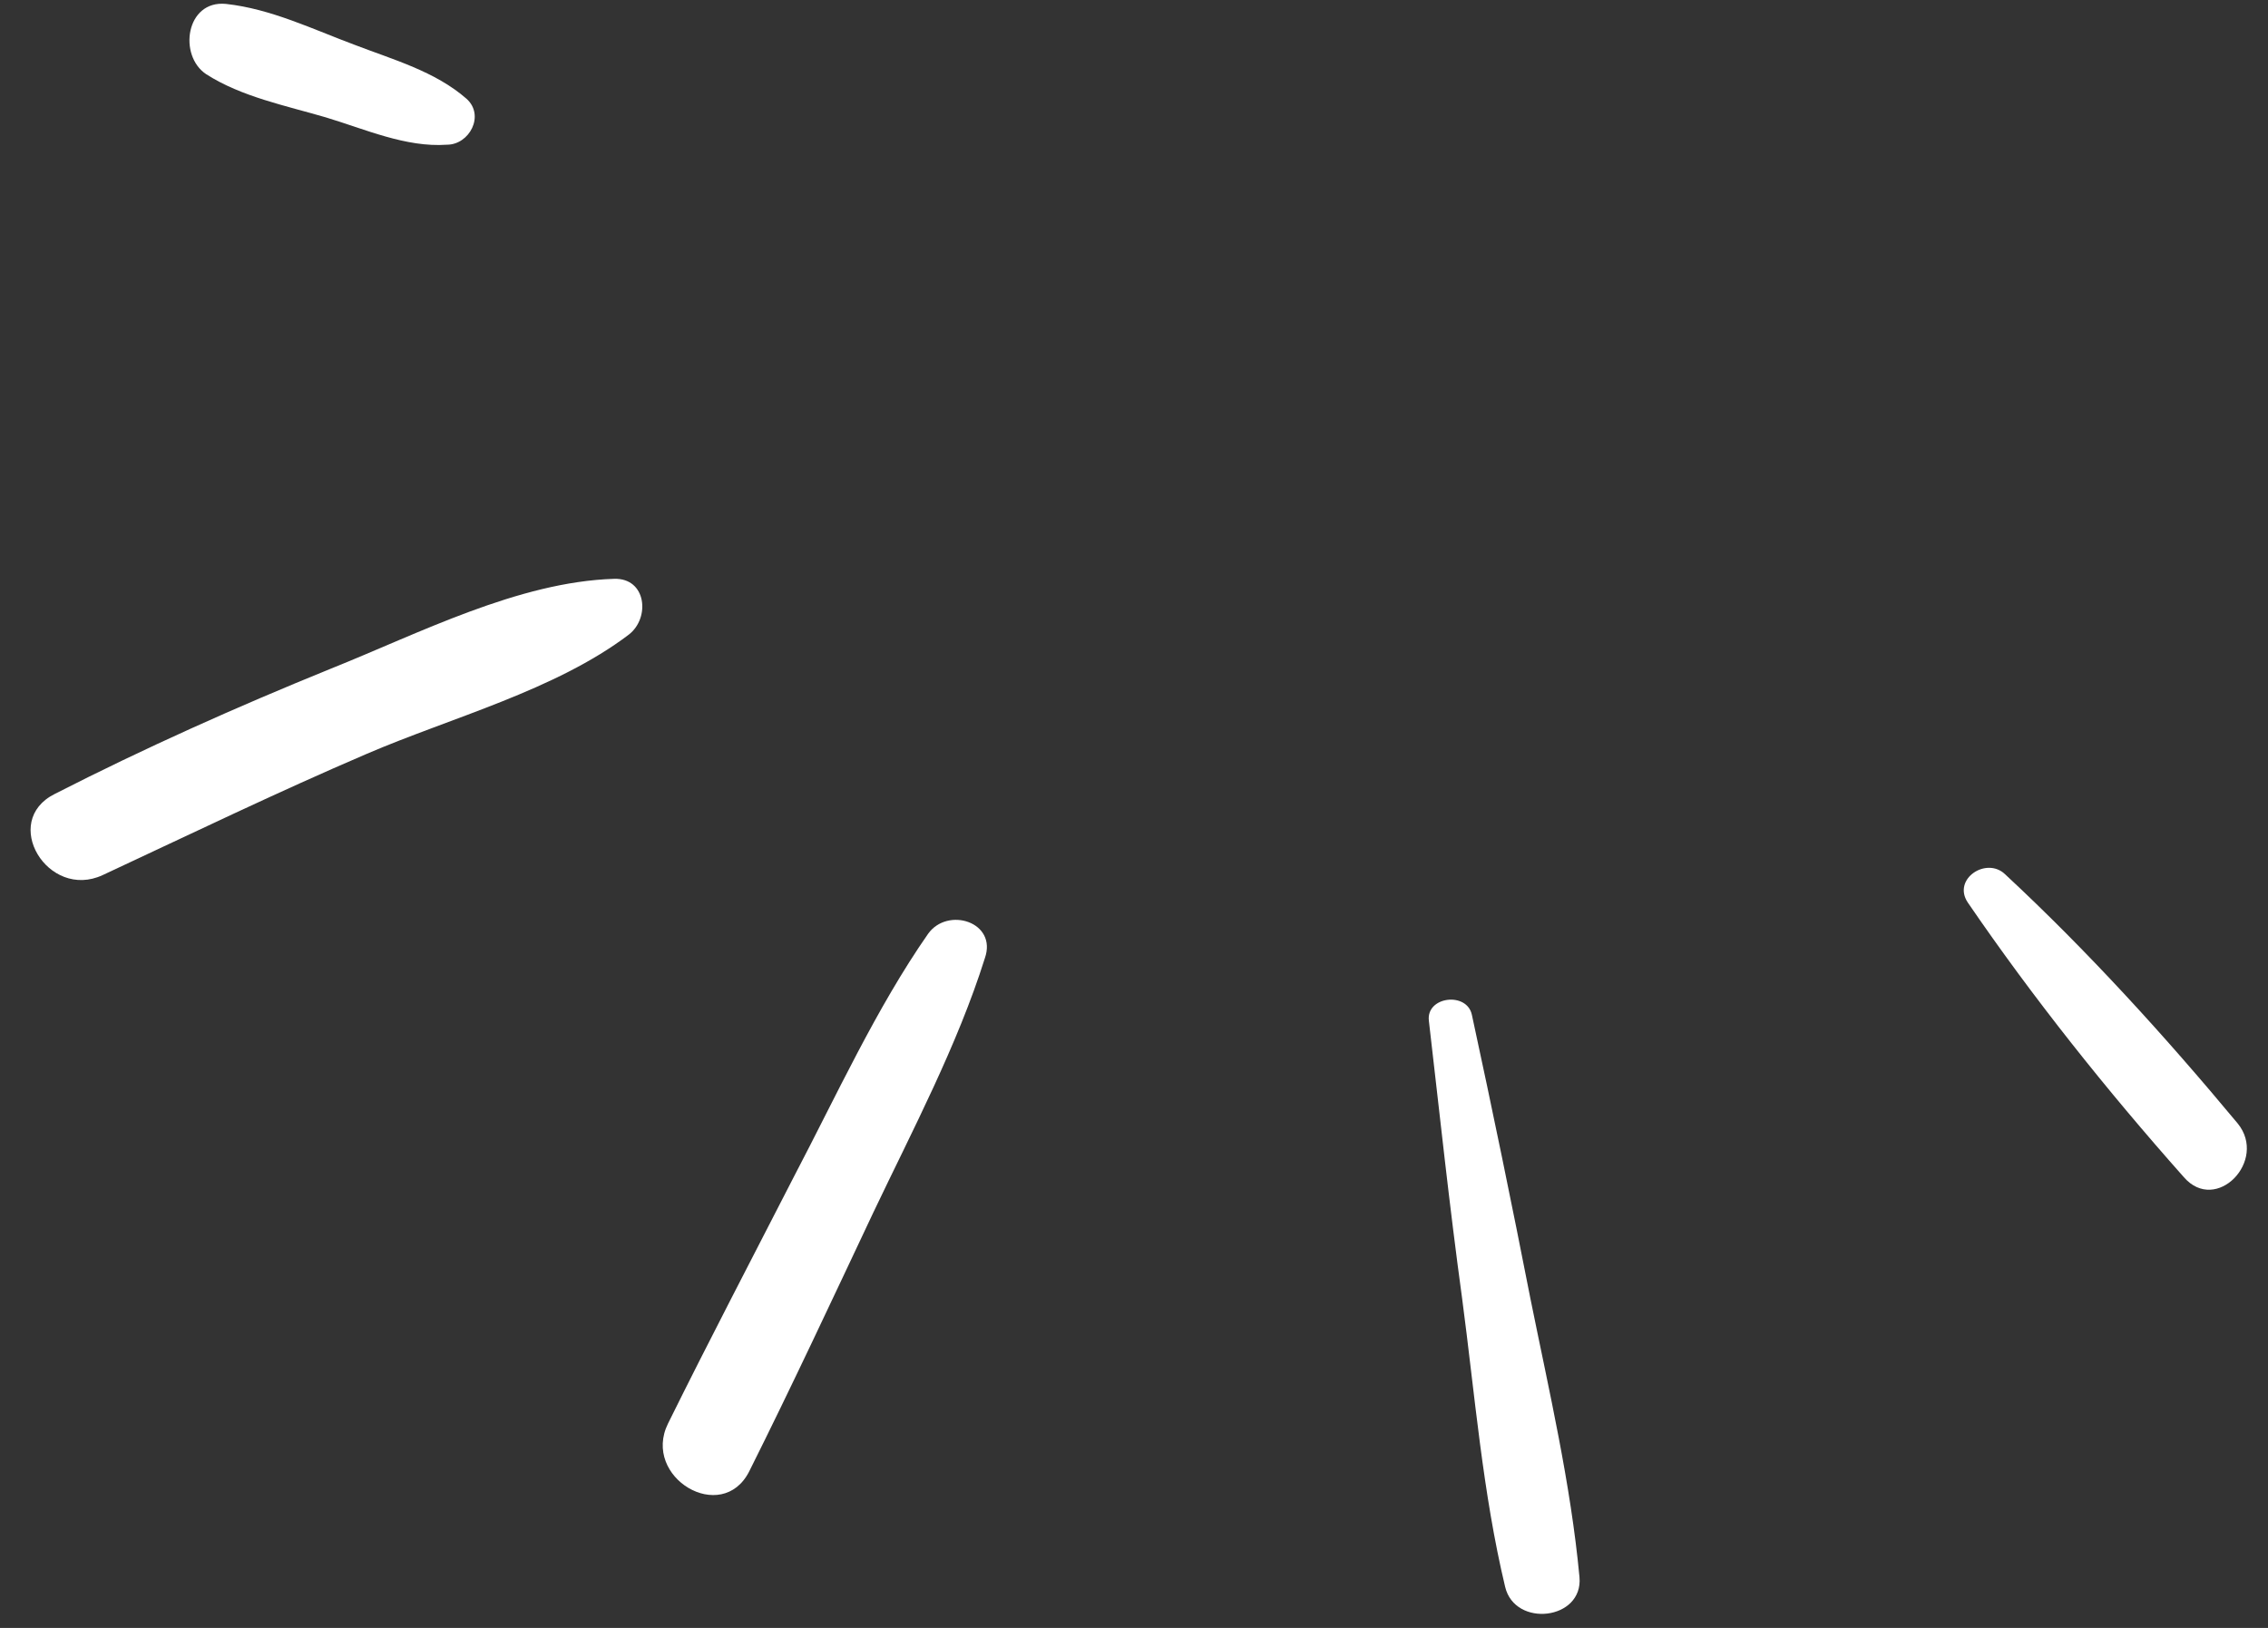 <?xml version="1.0" encoding="UTF-8" standalone="no"?><svg xmlns="http://www.w3.org/2000/svg" xmlns:xlink="http://www.w3.org/1999/xlink" fill="#ffffff" height="166.5" preserveAspectRatio="xMidYMid meet" version="1" viewBox="-3.1 -0.4 231.9 166.5" width="231.9" zoomAndPan="magnify"><rect x="-3.1" y="-0.4" width="231.9" height="166.5" fill="#333333" stroke="none"/><g><g><g id="change1_5"><path d="M59.7,58.8c-9.8,0.3-20,5.6-29,9.2c-9.6,3.9-19,8.1-28.2,12.8c-5.6,2.8-0.7,10.9,4.9,8.3c9-4.2,17.9-8.5,27-12.4 C43,73,53.7,70.2,61.2,64.5C63.4,62.8,63,58.7,59.7,58.8L59.7,58.8z"/></g></g><g><g id="change1_3"><path d="M91.8,95.1c-5.3,7.6-9.4,16.6-13.7,24.8c-4.3,8.4-8.7,16.8-12.9,25.3c-2.7,5.5,5.5,10.4,8.3,4.9 c4.4-8.8,8.5-17.6,12.7-26.5c4-8.4,8.6-17.1,11.4-26C98.9,93.9,93.8,92.3,91.8,95.1L91.8,95.1z"/></g></g><g><g id="change1_1"><path d="M143,104c1.1,9.5,2.1,18.9,3.4,28.4c1.3,9.8,2.1,19.9,4.4,29.5c1,4.2,8,3.4,7.6-1c-0.9-9.6-3.1-19-5-28.4 c-1.9-9.7-3.9-19.4-6-29.1C146.9,101,142.7,101.5,143,104L143,104z"/></g></g><g><g id="change1_2"><path d="M198.1,91.9c6.7,9.8,14.2,19.2,22.1,28.1c3.3,3.8,8.6-1.7,5.5-5.5c-7.4-8.9-15.3-17.6-23.8-25.5 C200,87.2,196.5,89.5,198.1,91.9L198.1,91.9z"/></g></g><g><g id="change1_4"><path d="M44.6,9.7c-3.2-2.8-7.5-4-11.4-5.5C28.9,2.6,24.6,0.5,20,0c-4.1-0.4-4.9,5.3-2,7.2c3.6,2.3,8.1,3.2,12.2,4.4 c4,1.2,8.2,3.1,12.4,2.8C44.9,14.4,46.5,11.4,44.6,9.7L44.6,9.7z"/></g></g></g></svg>